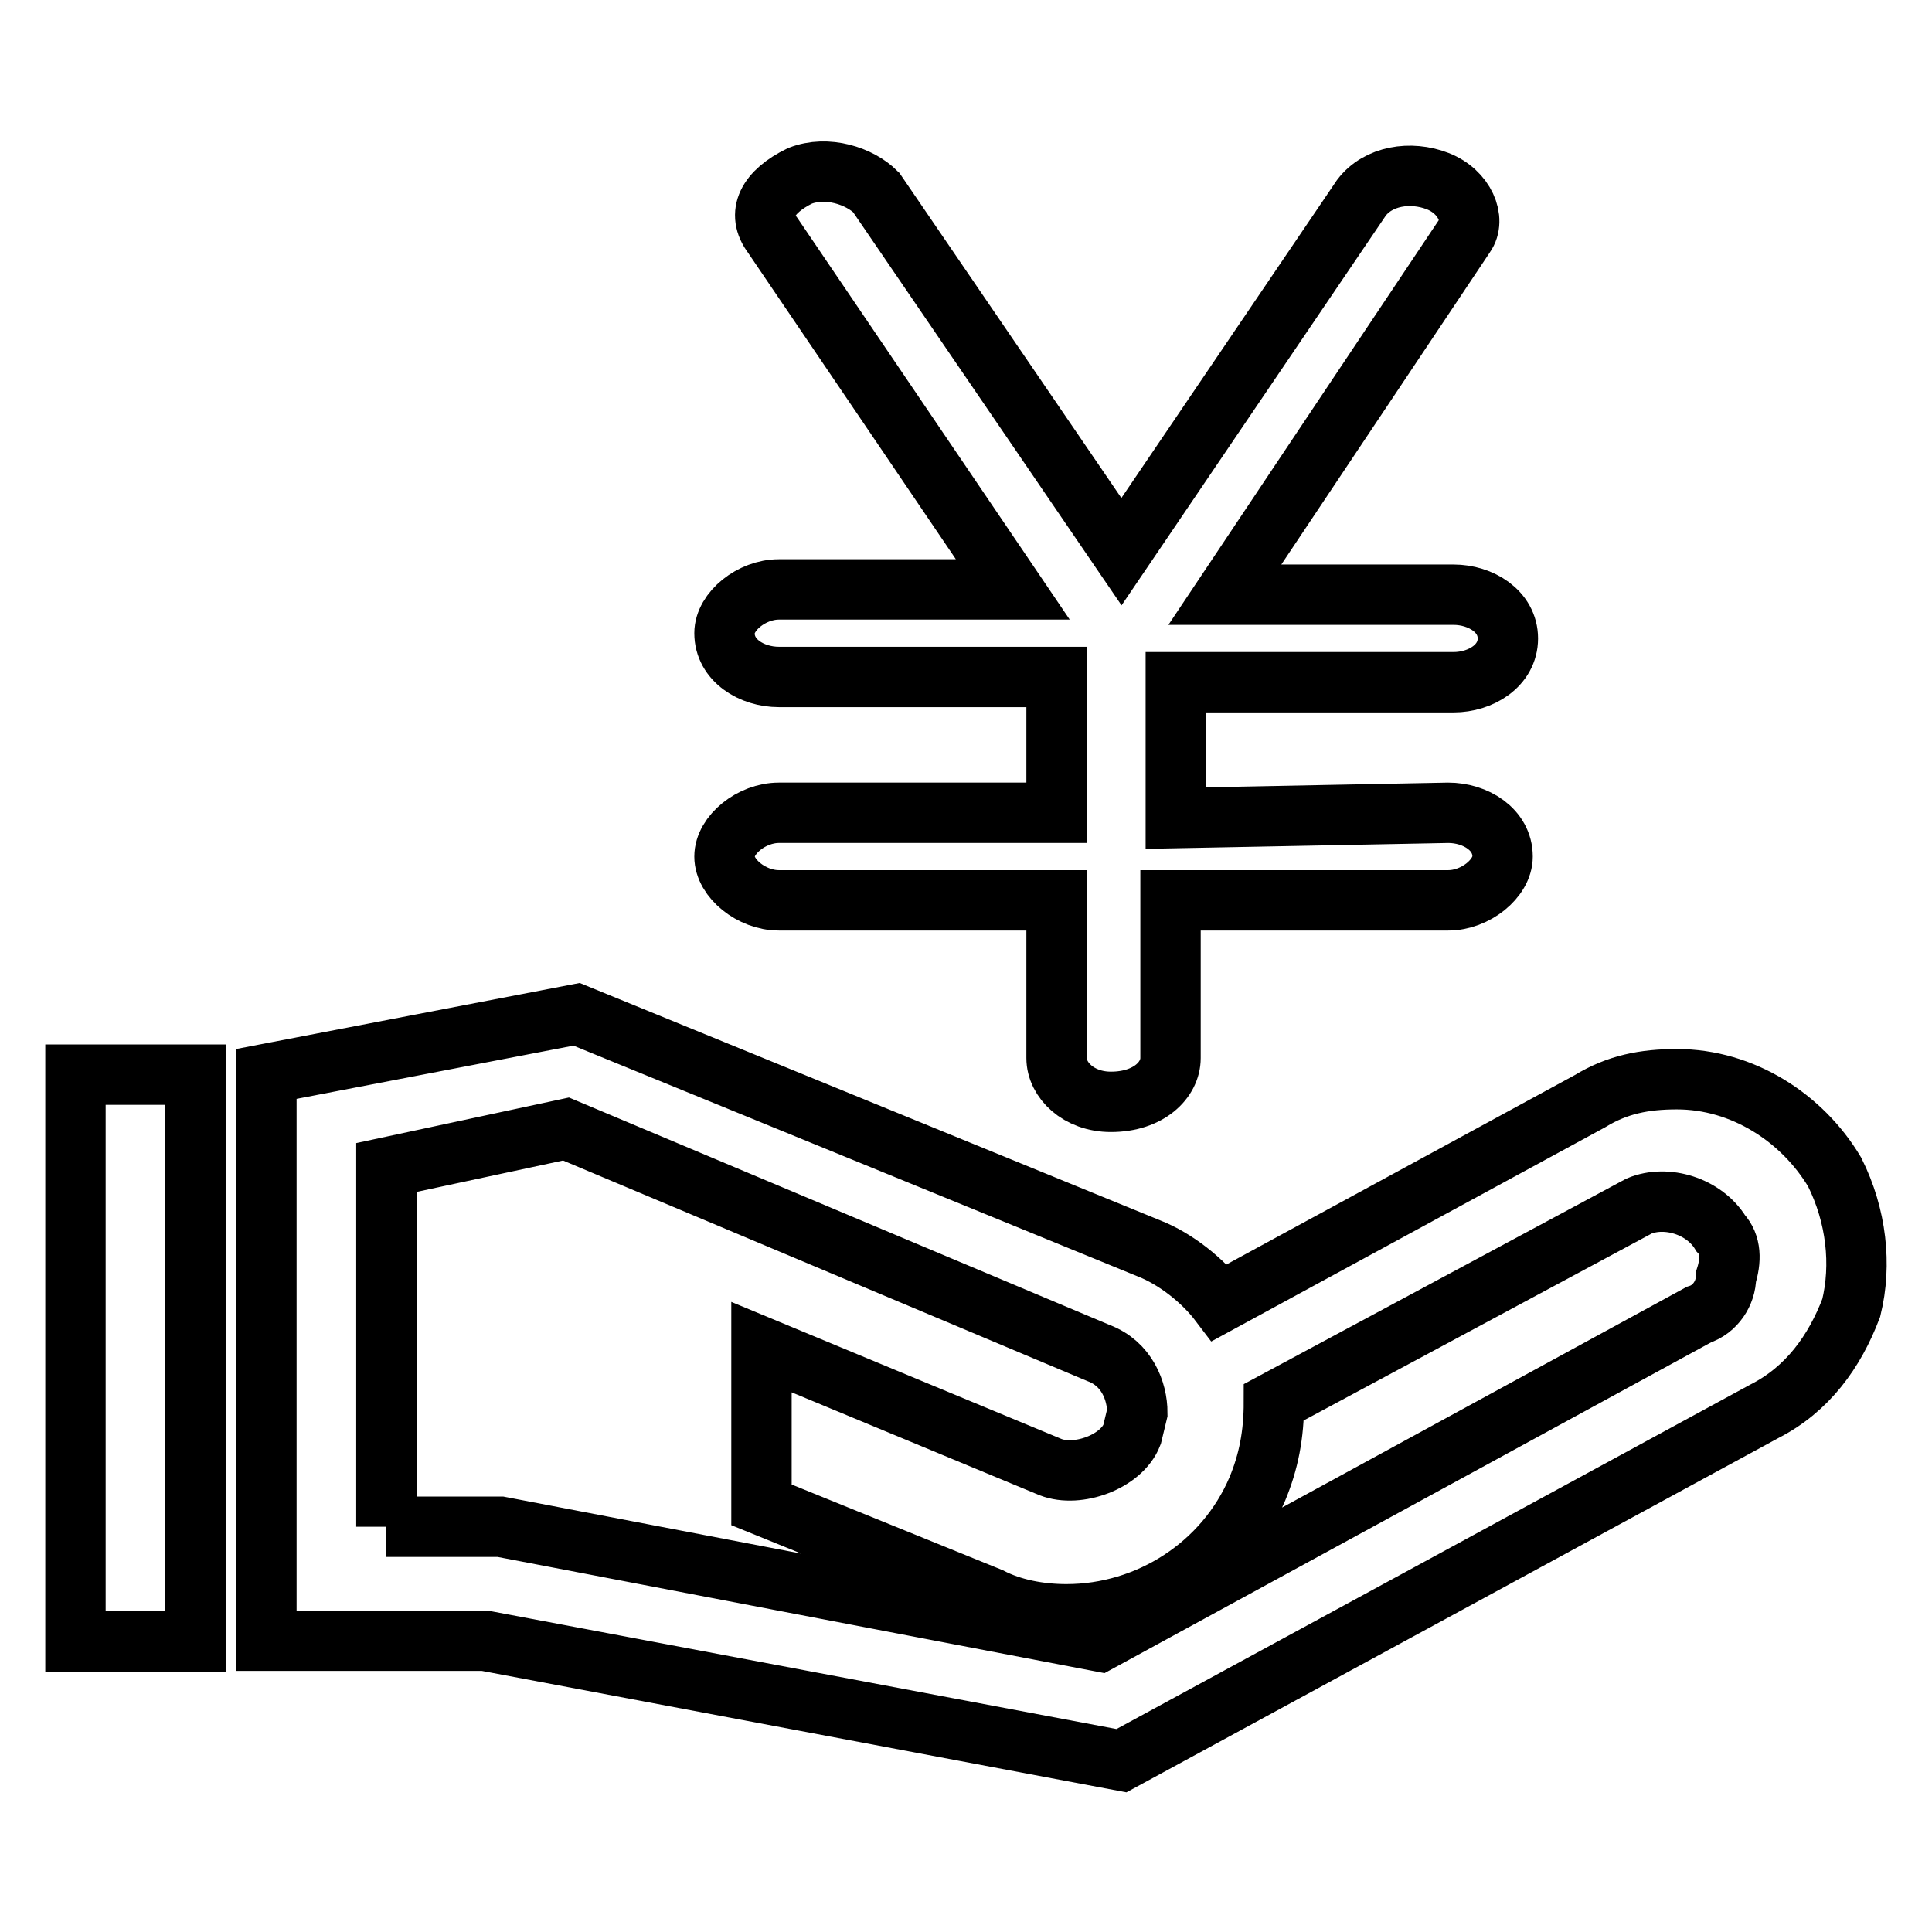 <?xml version="1.0" encoding="utf-8"?>
<!-- Svg Vector Icons : http://www.onlinewebfonts.com/icon -->
<!DOCTYPE svg PUBLIC "-//W3C//DTD SVG 1.1//EN" "http://www.w3.org/Graphics/SVG/1.1/DTD/svg11.dtd">
<svg version="1.1" xmlns="http://www.w3.org/2000/svg" xmlns:xlink="http://www.w3.org/1999/xlink" x="0px" y="0px" viewBox="0 0 256 256" enable-background="new 0 0 256 256" xml:space="preserve">
<g> <path stroke-width="8" fill-opacity="0" stroke="#000000"  d="M148.6,233.3l-84.4-15.9H35.3v-75.1l41.1-7.9l75.8,31c3.6,1.4,7.2,4.3,9.4,7.2l49.1-26.7 c3.6-2.2,7.2-2.9,11.5-2.9c8.7,0,16.6,5.1,20.9,12.3c2.9,5.8,3.6,12.3,2.2,18c-2.2,5.8-5.8,10.8-11.5,13.7L148.6,233.3L148.6,233.3 L148.6,233.3z M51.1,202.3h15.2l79.4,15.2l79.4-43.3c2.2-0.7,3.6-2.9,3.6-5c0.7-2.2,0.7-4.3-0.7-5.8c-2.2-3.6-7.2-5.1-10.8-3.6 l-48.4,26c0,4.3-0.7,7.9-2.2,11.5c-4.3,10.1-14.4,16.6-25.3,16.6c-3.6,0-7.2-0.7-10.1-2.2l-30.3-12.3v-20.9l38.3,15.9 c3.6,1.4,9.4-0.7,10.8-4.3l0.7-2.9c0-2.9-1.4-6.5-5.1-7.9L75,149.6l-23.8,5.1V202.3L51.1,202.3L51.1,202.3z M10,142.4h15.9v75.1H10 V142.4L10,142.4L10,142.4z M191.9,107.7c3.6,0,7.2,2.2,7.2,5.8c0,2.9-3.6,5.8-7.2,5.8h-36.8v20.9c0,2.9-2.9,5.8-7.9,5.8 c-4.3,0-7.2-2.9-7.2-5.8v-20.9h-36.8c-3.6,0-7.2-2.9-7.2-5.8c0-2.9,3.6-5.8,7.2-5.8h36.8v-18h-36.8c-3.6,0-7.2-2.2-7.2-5.8 c0-2.9,3.6-5.8,7.2-5.8h31l-31.8-46.9c-2.2-2.9-0.7-5.8,3.6-7.9c3.6-1.4,7.9,0,10.1,2.2l32.5,47.6l31.8-46.9 c2.2-2.9,6.5-3.6,10.1-2.2c3.6,1.4,5.1,5.1,3.6,7.2l0,0l-31.8,47.6h30.3c3.6,0,7.2,2.2,7.2,5.8c0,3.6-3.6,5.8-7.2,5.8h-36.8v18 L191.9,107.7L191.9,107.7L191.9,107.7z"/></g>
</svg>